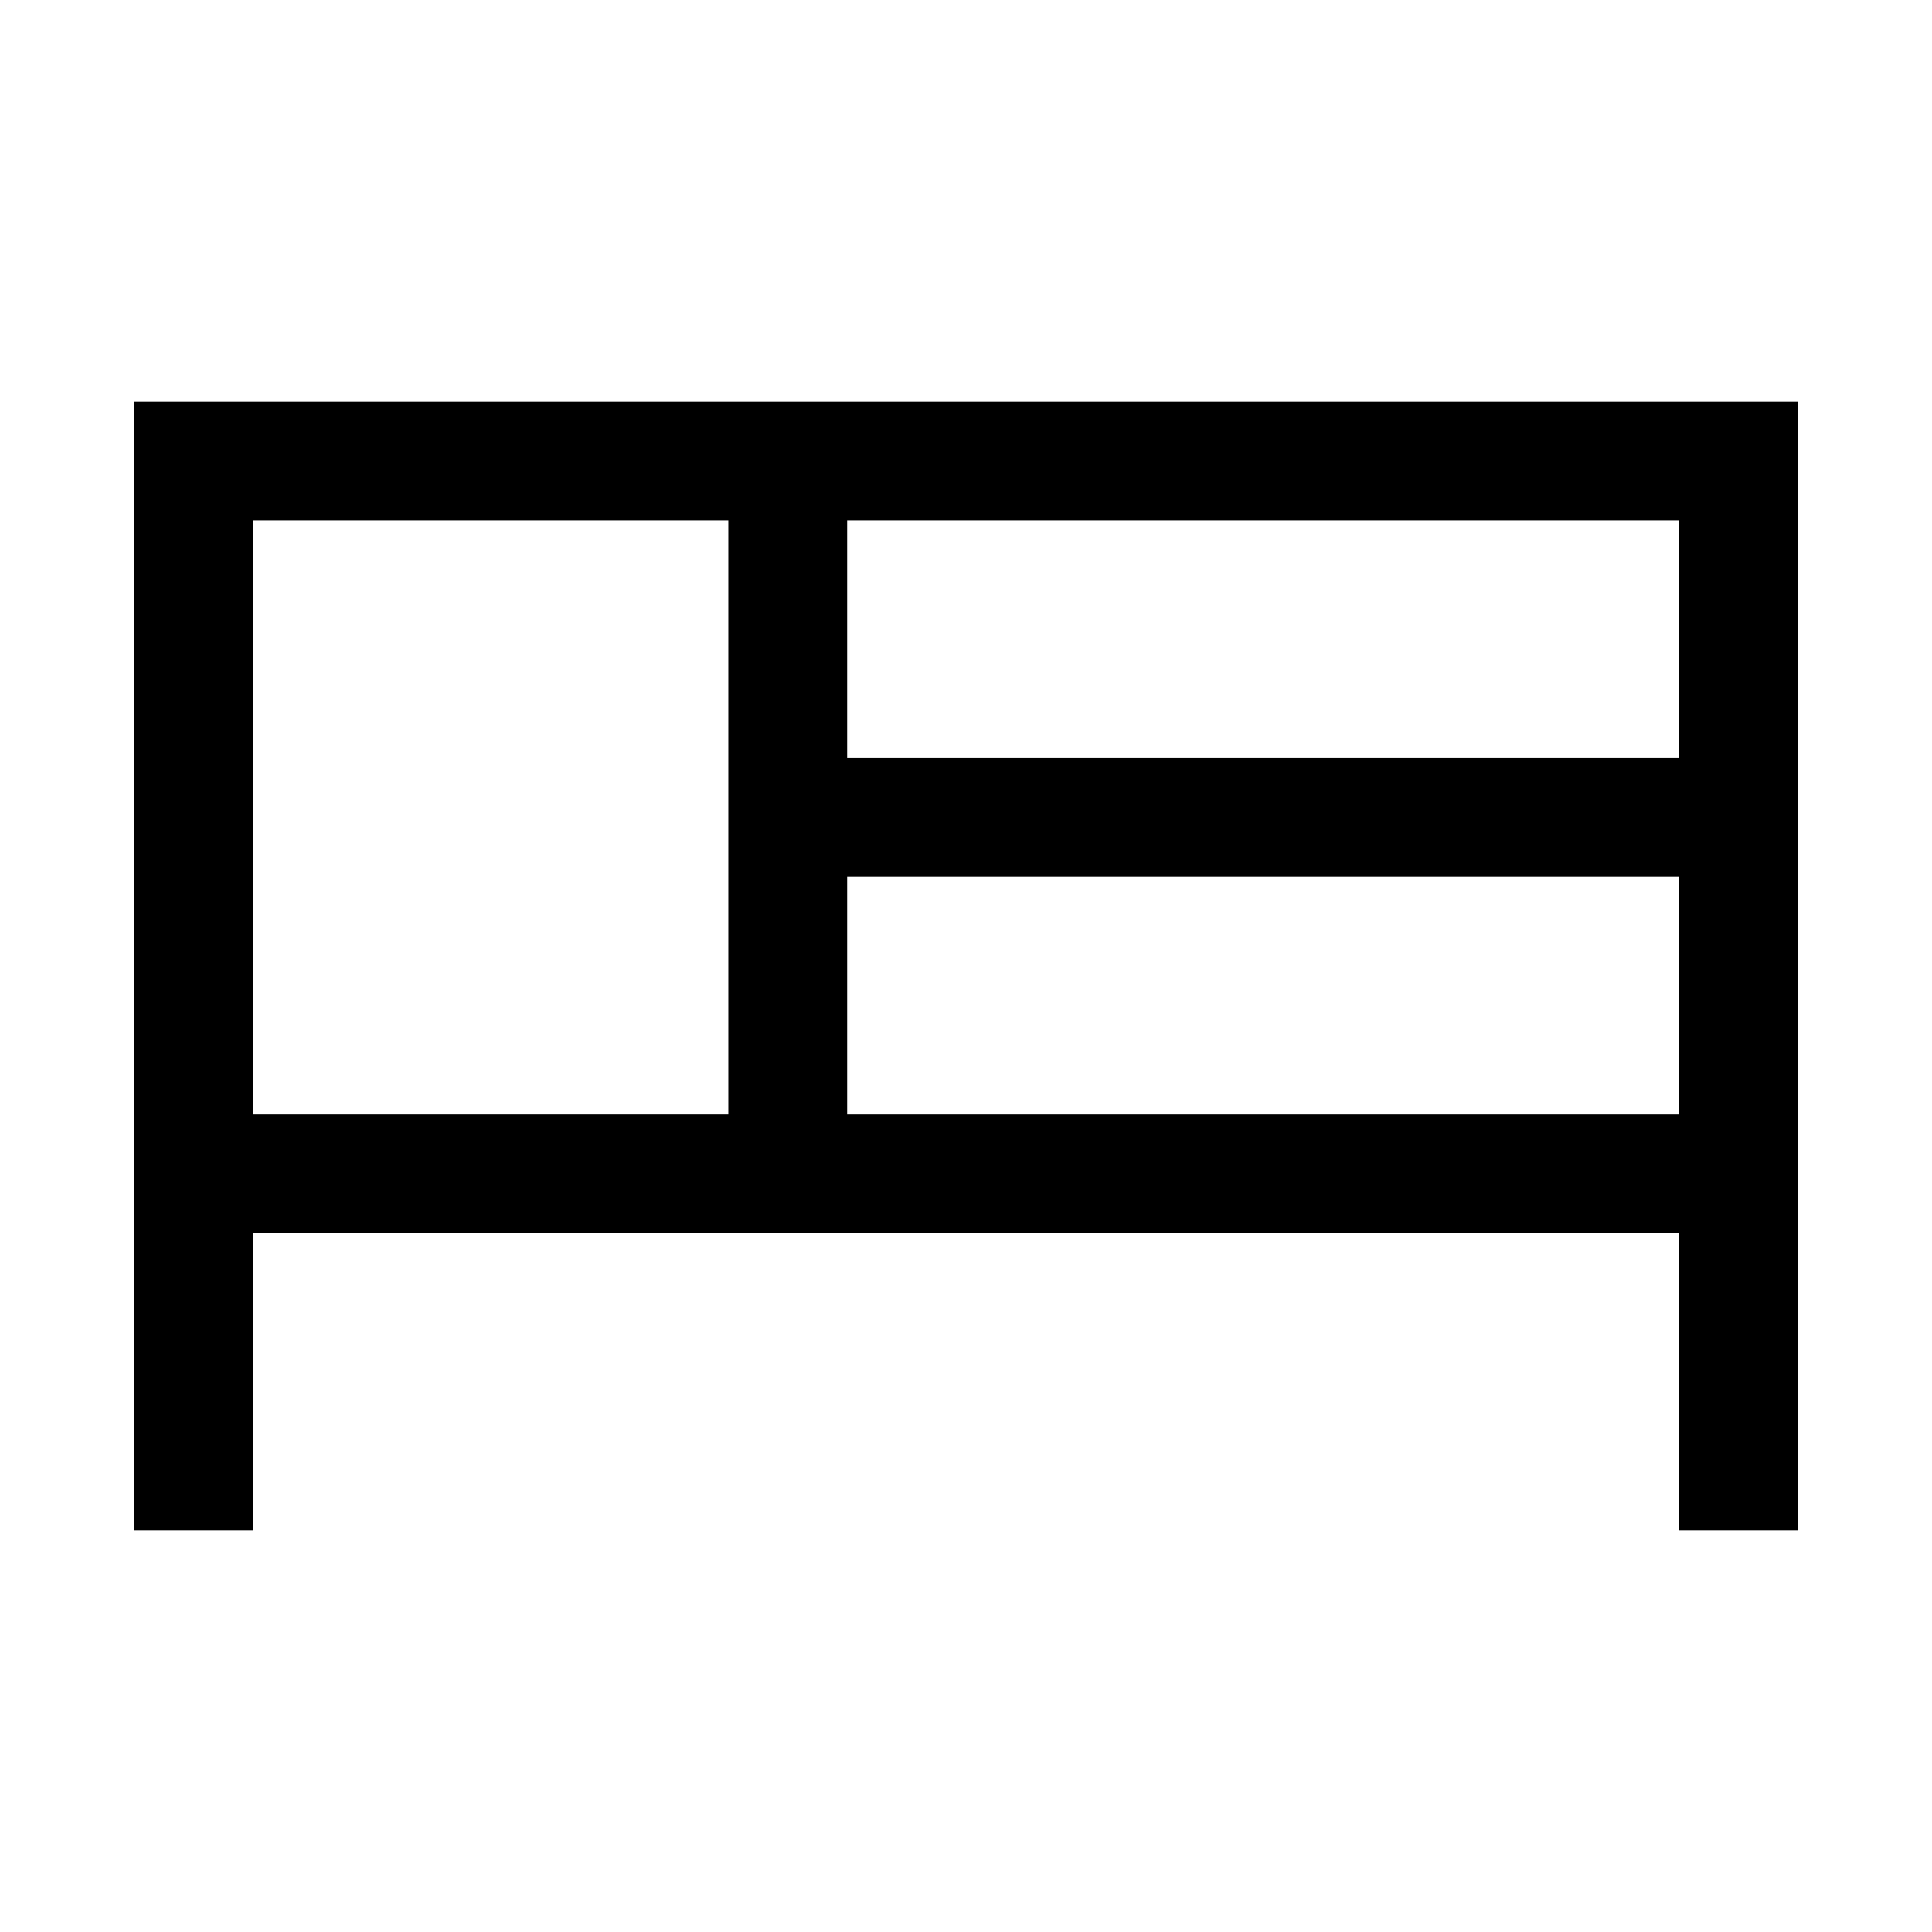 <?xml version="1.0" encoding="UTF-8"?>
<!-- Uploaded to: ICON Repo, www.svgrepo.com, Generator: ICON Repo Mixer Tools -->
<svg fill="#000000" width="800px" height="800px" version="1.1" viewBox="144 144 512 512" xmlns="http://www.w3.org/2000/svg">
 <path d="m179.58 250.43v299.14h31.488v-78.719h377.86v78.719h31.488v-299.14zm188.93 125.95h220.41v62.977h-220.41zm0-31.488v-62.977h220.41v62.977zm-157.44-62.977h125.95v157.44h-125.95z"/>
</svg>